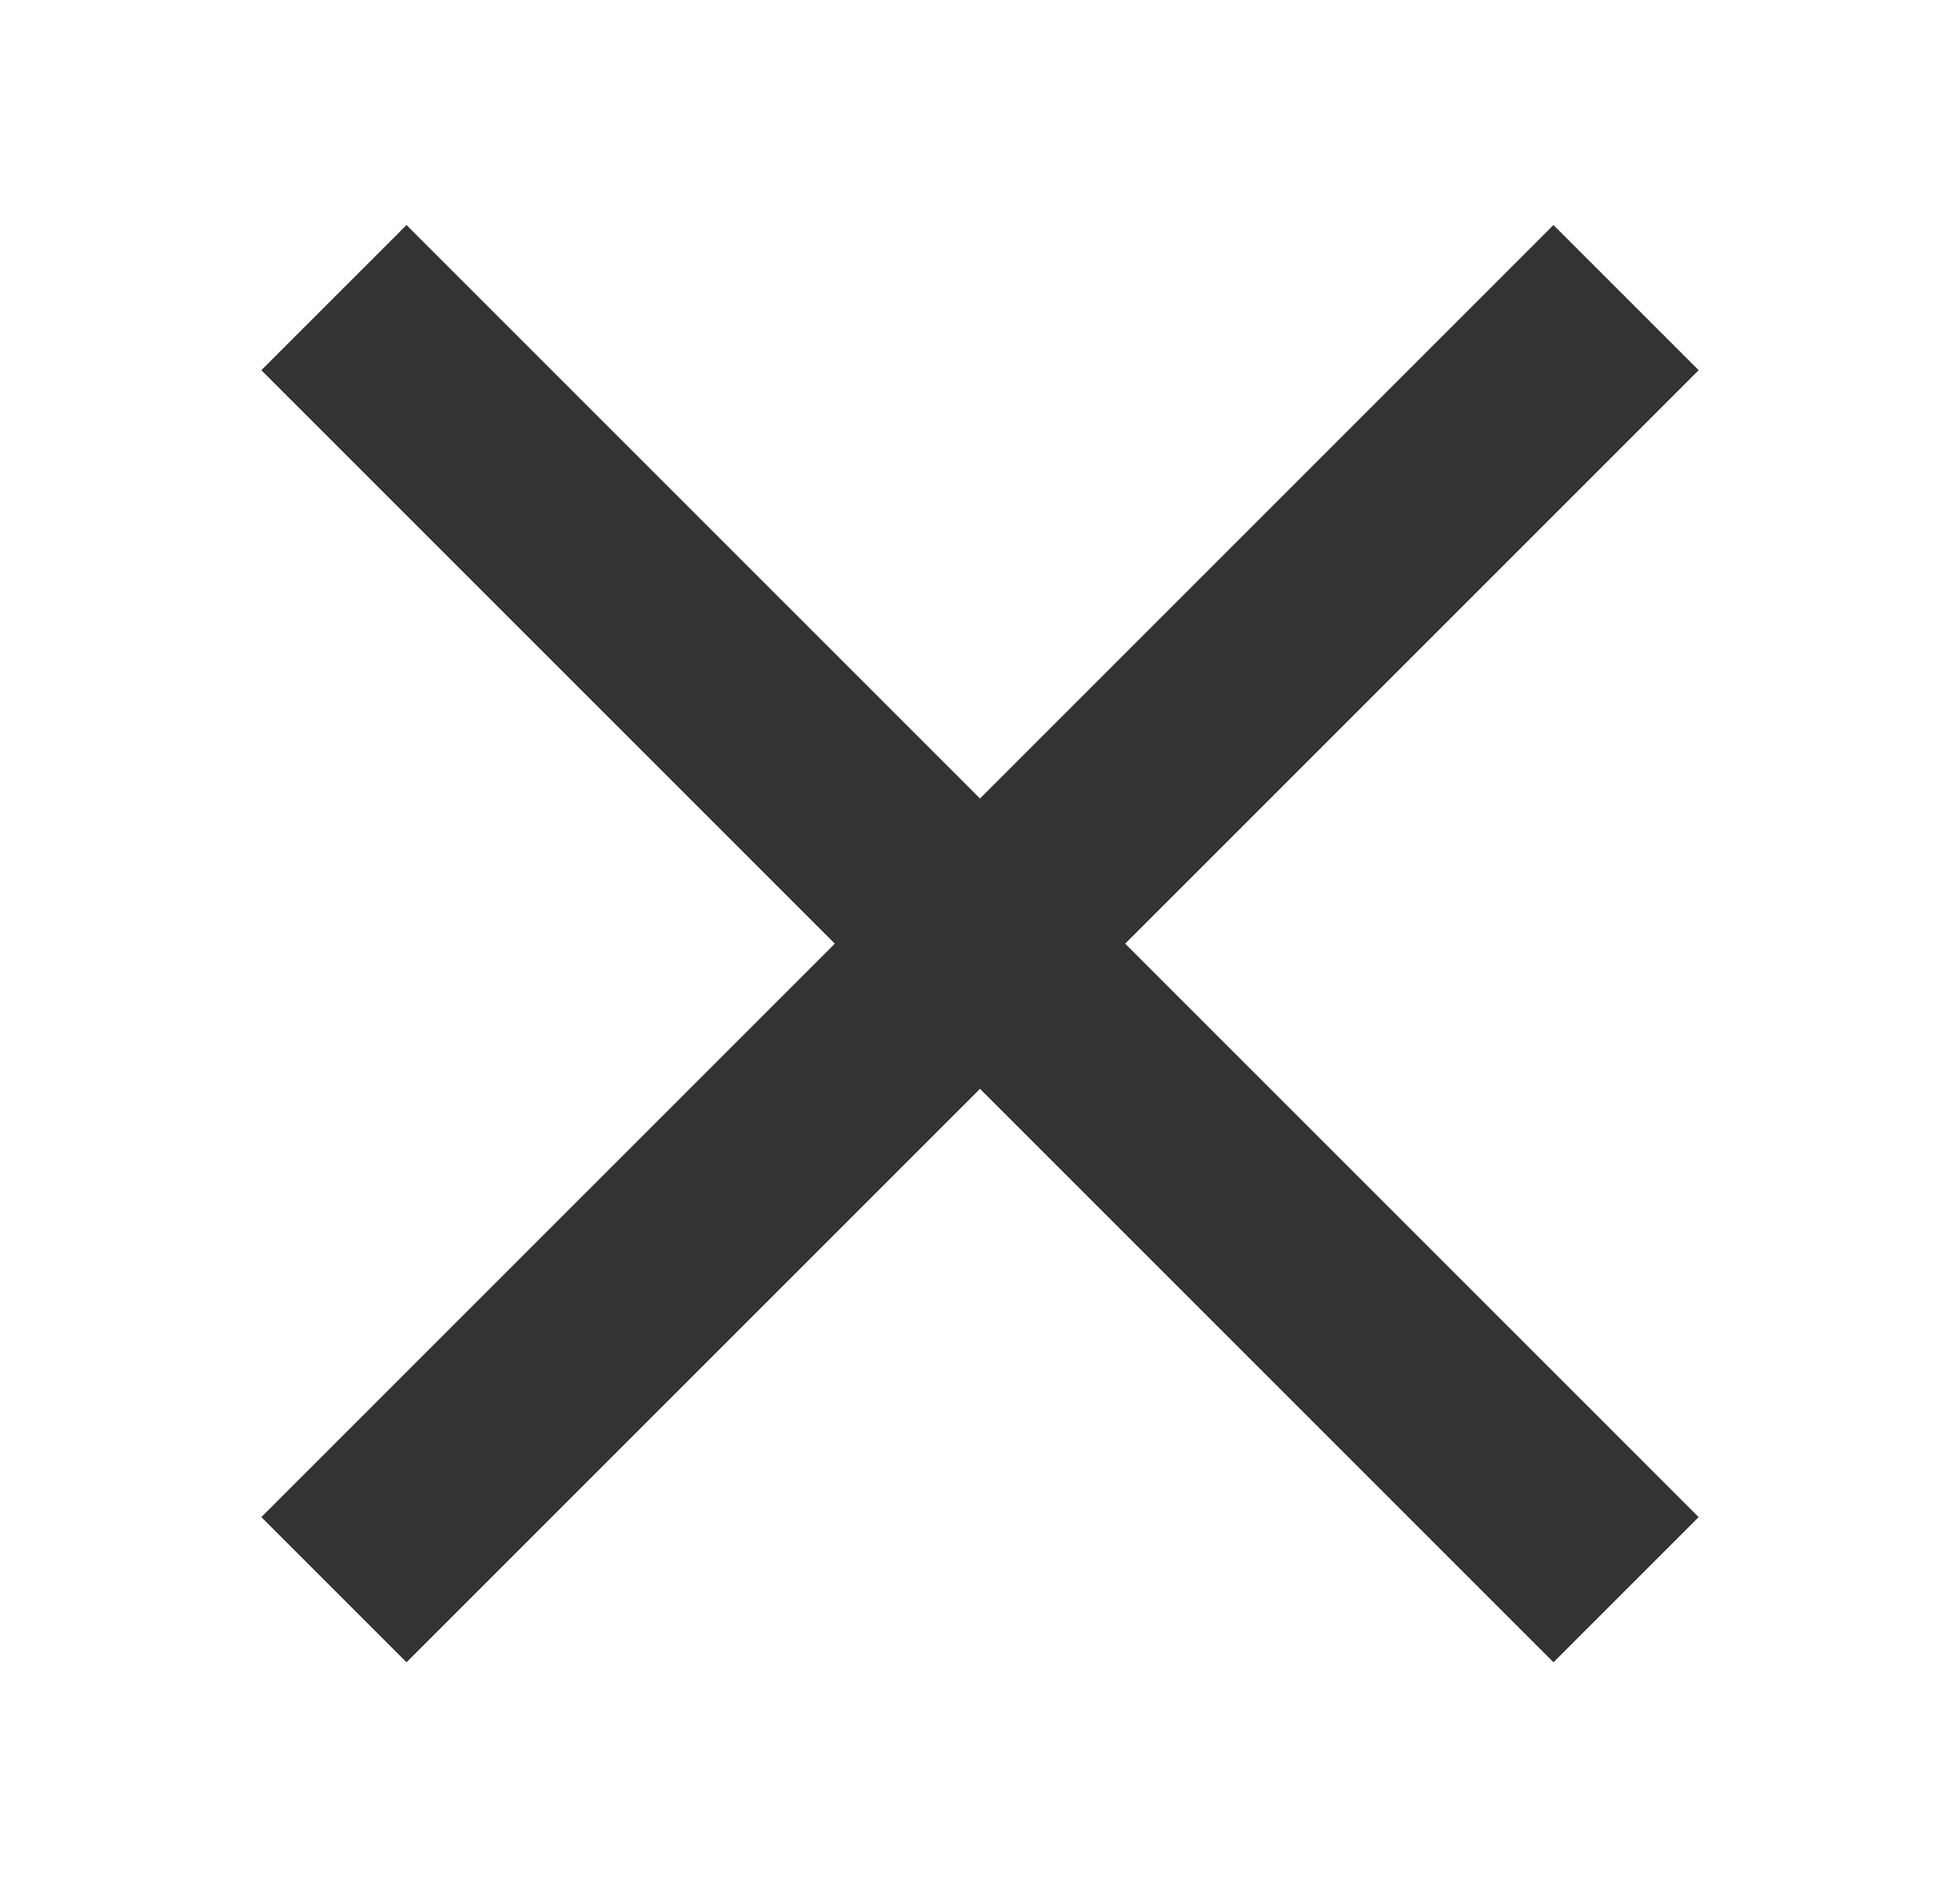 <?xml version="1.0" encoding="utf-8"?>
<!-- Generator: Adobe Illustrator 27.2.0, SVG Export Plug-In . SVG Version: 6.00 Build 0)  -->
<svg version="1.1" id="레이어_1" xmlns="http://www.w3.org/2000/svg" xmlns:xlink="http://www.w3.org/1999/xlink" x="0px"
	 y="0px" width="27px" height="26px" viewBox="0 0 27 26" style="enable-background:new 0 0 27 26;" xml:space="preserve">
<style type="text/css">
	.st0{fill:#333333;}
</style>
<path class="st0" d="M5.6,22.9l-2-2l7.9-7.9L3.6,5.1l2-2l7.9,7.9l7.9-7.9l2,2L15.5,13l7.9,7.9l-2,2L13.5,15L5.6,22.9z"/>
</svg>
